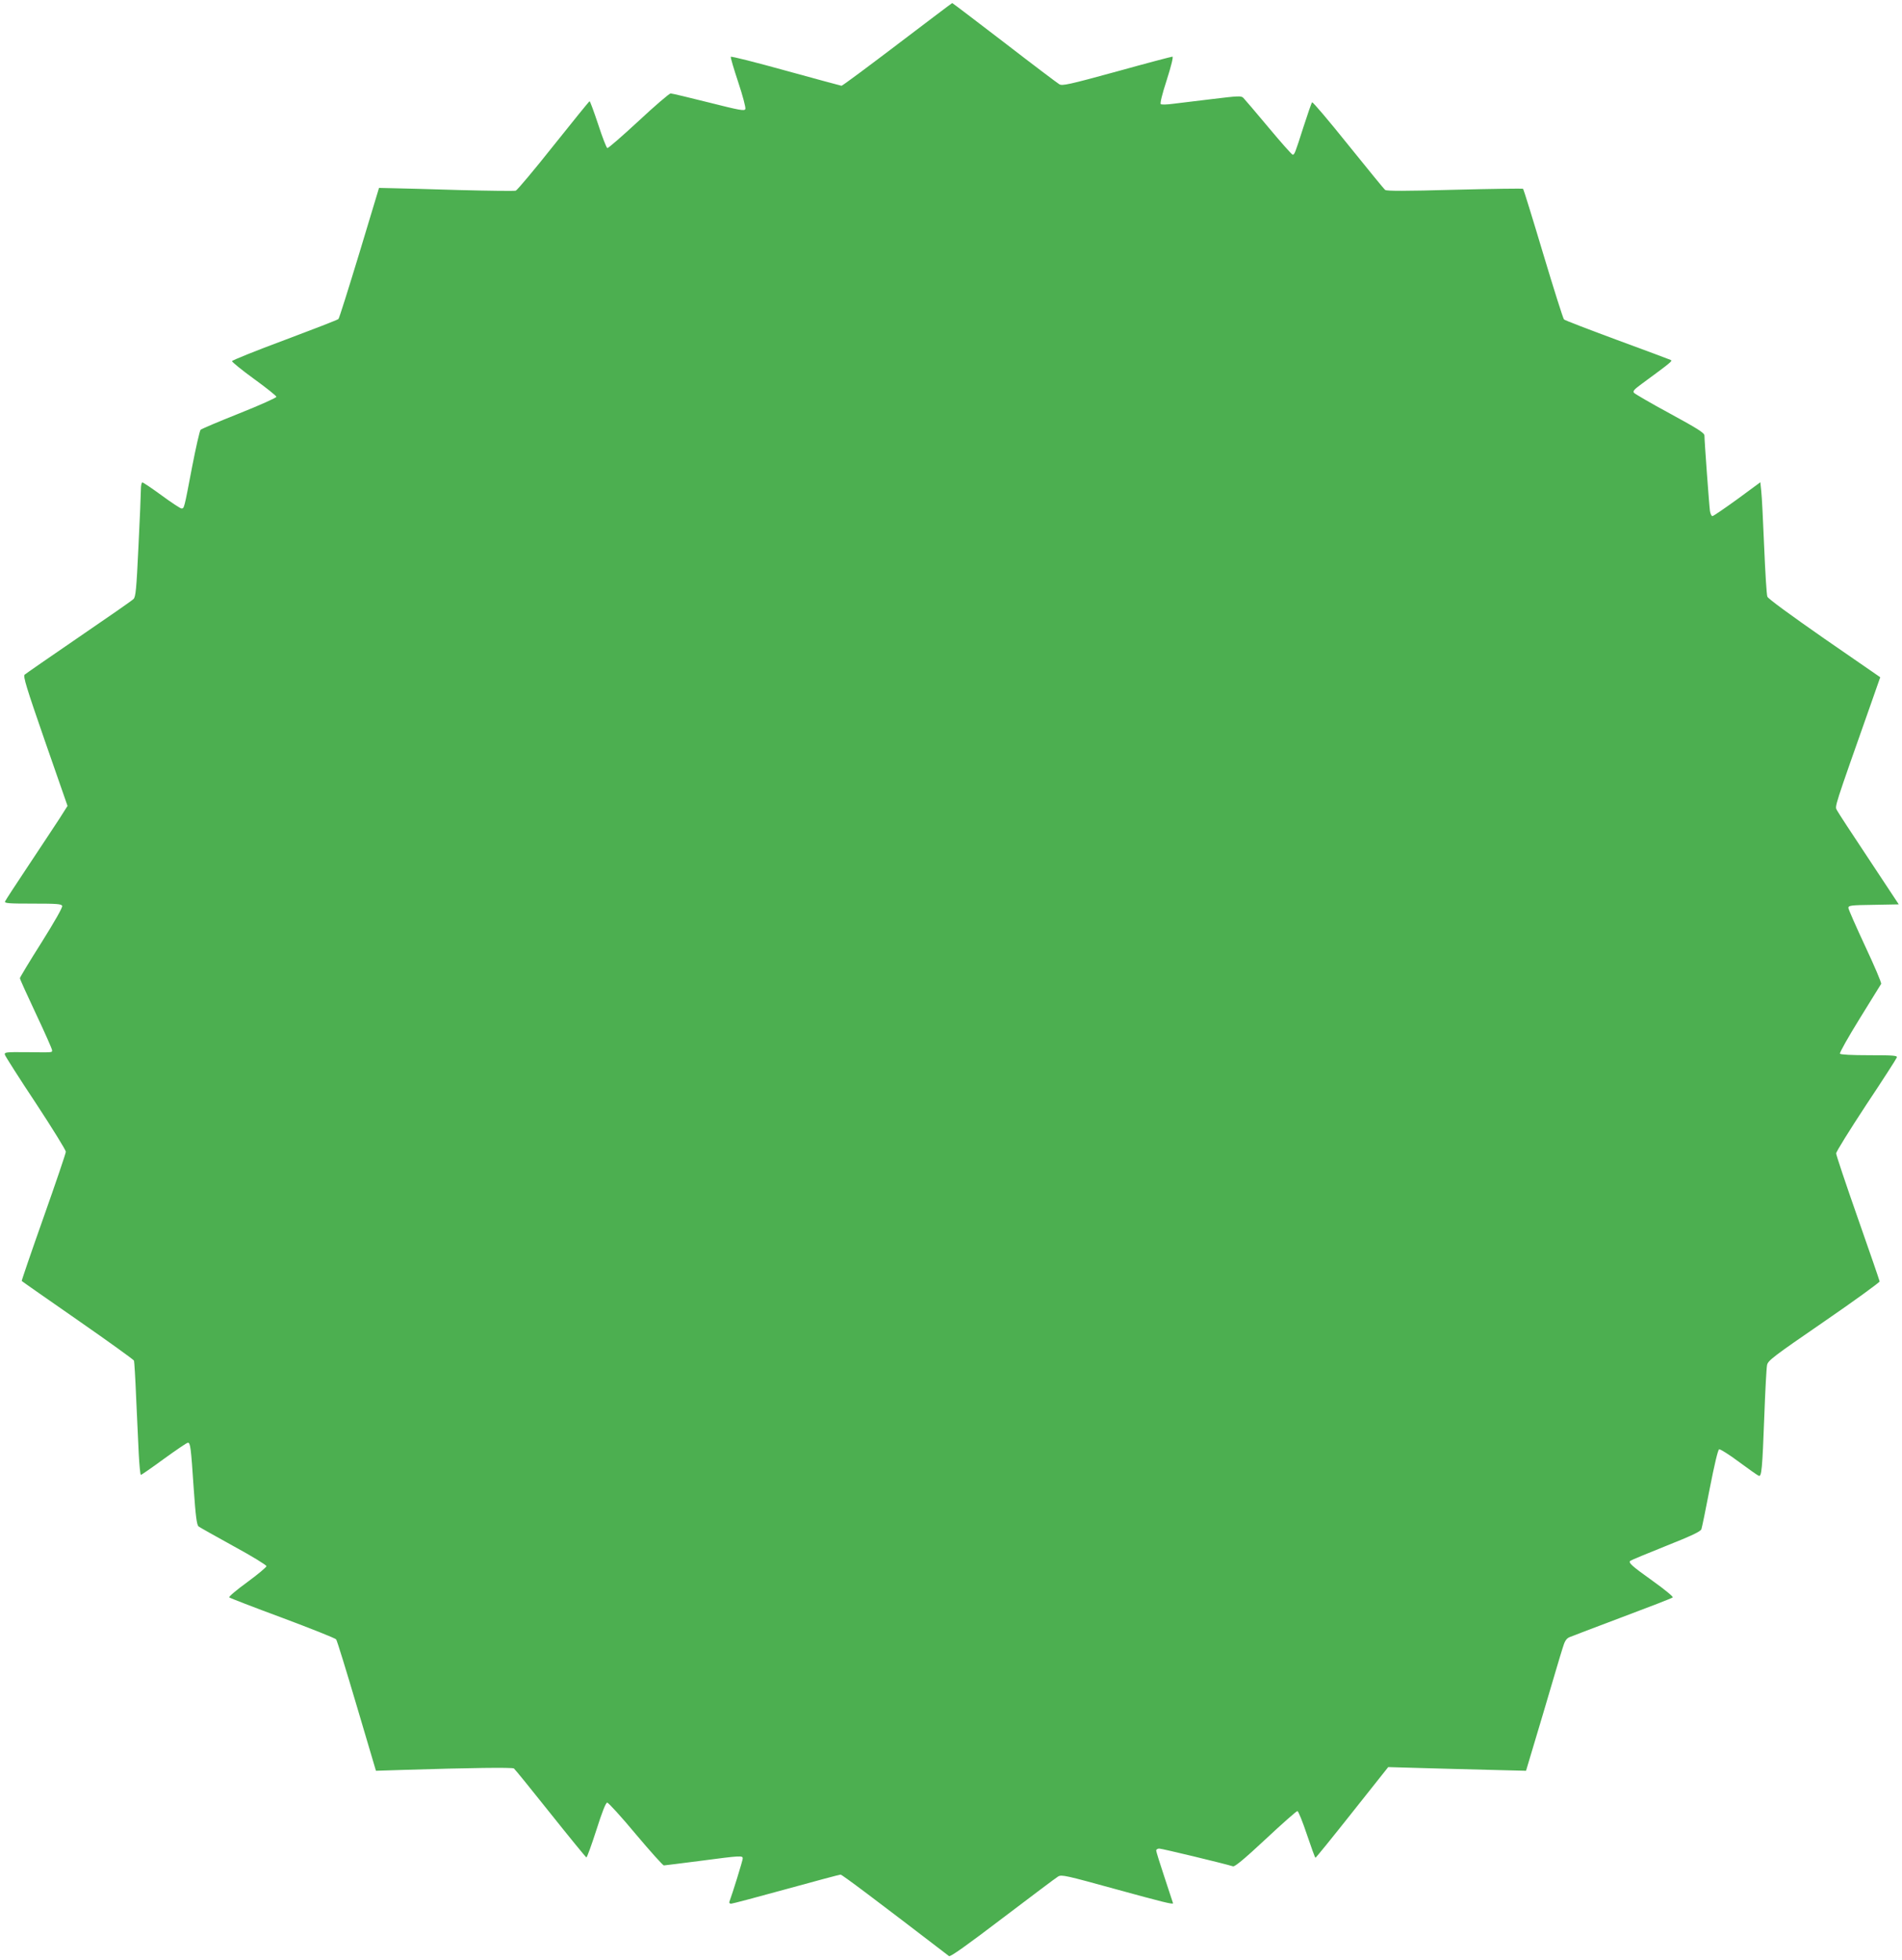 <?xml version="1.0" standalone="no"?>
<!DOCTYPE svg PUBLIC "-//W3C//DTD SVG 20010904//EN"
 "http://www.w3.org/TR/2001/REC-SVG-20010904/DTD/svg10.dtd">
<svg version="1.0" xmlns="http://www.w3.org/2000/svg"
 width="1242pt" height="1280pt" viewBox="0 0 1242 1280"
 preserveAspectRatio="xMidYMid meet">
<g transform="translate(0,1280) scale(0.1,-0.1)"
fill="#4caf50" stroke="none">
<path d="M5860 12510 c-195 -148 -359 -270 -365 -270 -5 1 -170 45 -365 99
-195 54 -356 95 -358 90 -2 -5 20 -80 49 -167 29 -87 50 -166 46 -174 -5 -14
-37 -8 -239 43 -128 32 -240 59 -249 59 -8 0 -103 -81 -209 -180 -107 -99
-199 -179 -204 -177 -6 2 -33 72 -60 155 -28 84 -53 152 -56 151 -3 0 -108
-130 -235 -289 -126 -159 -238 -292 -247 -295 -9 -3 -173 -1 -365 4 -191 6
-388 11 -438 12 l-90 2 -128 -424 c-71 -233 -132 -428 -137 -432 -4 -5 -162
-66 -351 -137 -189 -70 -344 -133 -344 -138 0 -6 65 -59 145 -117 80 -58 145
-110 145 -116 0 -6 -109 -55 -242 -108 -134 -53 -248 -102 -253 -107 -6 -6
-31 -116 -56 -245 -52 -273 -51 -269 -69 -269 -7 0 -65 38 -129 85 -64 47
-121 85 -126 85 -6 0 -10 -21 -10 -47 0 -27 -7 -194 -16 -373 -13 -278 -18
-327 -32 -341 -9 -10 -170 -121 -357 -249 -187 -128 -346 -238 -354 -245 -11
-11 11 -83 133 -435 l147 -422 -52 -82 c-29 -44 -119 -181 -201 -304 -82 -123
-152 -230 -155 -238 -4 -12 24 -14 181 -14 156 0 188 -2 192 -15 4 -9 -51
-105 -135 -239 -78 -123 -141 -228 -141 -233 0 -6 47 -110 105 -233 58 -123
105 -229 105 -237 0 -16 10 -15 -169 -13 -134 1 -143 0 -139 -17 3 -10 93
-152 202 -316 108 -164 196 -307 196 -317 0 -10 -66 -204 -146 -430 -80 -226
-144 -413 -142 -414 1 -2 166 -117 366 -256 200 -139 365 -258 367 -264 2 -6
9 -114 14 -241 6 -126 14 -292 17 -367 4 -76 10 -138 14 -138 4 0 72 47 151
105 79 57 149 105 156 105 16 0 20 -28 38 -300 13 -185 20 -237 32 -247 8 -6
111 -64 229 -129 118 -64 214 -123 214 -130 0 -7 -57 -54 -126 -105 -69 -50
-122 -95 -117 -99 4 -4 161 -65 348 -134 187 -70 345 -133 350 -140 6 -7 66
-203 135 -436 l125 -422 190 6 c418 13 701 17 711 9 6 -4 113 -136 238 -293
125 -157 231 -286 235 -288 4 -1 33 79 65 178 38 120 62 180 71 180 8 0 92
-92 186 -205 95 -113 178 -205 184 -205 6 0 114 14 240 30 266 35 275 35 275
15 0 -13 -67 -229 -87 -282 -3 -7 2 -13 11 -13 8 0 170 43 359 95 189 52 349
95 356 95 10 0 232 -167 708 -532 8 -7 116 70 350 248 186 141 349 264 363
272 23 13 52 6 372 -82 313 -86 378 -102 378 -93 0 1 -25 77 -55 167 -30 90
-55 170 -55 177 0 7 9 13 20 13 17 0 416 -96 482 -116 12 -3 76 50 213 178
108 101 201 183 207 183 6 0 34 -69 62 -153 28 -83 53 -152 56 -152 3 0 111
133 240 296 l235 296 210 -6 c116 -3 318 -9 450 -12 l240 -6 110 368 c60 203
117 397 128 430 14 48 24 64 45 74 15 6 171 66 347 132 176 66 324 123 328
128 5 4 -52 51 -126 104 -144 103 -165 122 -151 135 5 4 110 48 233 97 166 66
225 94 231 109 4 11 29 132 55 268 30 153 53 251 61 254 7 2 65 -34 129 -82
65 -48 123 -89 130 -91 18 -7 23 41 36 391 6 165 14 314 18 332 5 29 42 57
371 283 201 138 364 257 364 263 -1 7 -65 193 -143 415 -78 222 -141 411 -141
421 0 11 88 152 195 315 108 162 198 302 201 311 5 13 -18 15 -179 15 -118 0
-188 4 -192 10 -4 6 54 108 128 228 74 119 137 222 141 228 3 7 -44 117 -104
245 -60 129 -110 242 -110 251 0 16 16 18 165 20 l164 3 -195 295 c-108 162
-202 306 -209 320 -14 27 -23 -1 228 711 l55 157 -365 252 c-214 149 -368 261
-372 274 -5 11 -14 158 -21 326 -7 168 -15 331 -19 363 l-6 58 -151 -111 c-83
-60 -156 -110 -162 -110 -6 0 -13 15 -16 33 -5 34 -36 457 -36 493 0 17 -42
44 -224 143 -124 67 -230 129 -236 136 -9 11 1 22 47 56 200 147 206 152 192
159 -8 4 -165 62 -349 130 -184 68 -340 128 -347 134 -6 6 -67 199 -136 429
-69 231 -128 421 -131 424 -3 3 -204 0 -446 -6 -323 -9 -446 -9 -455 -1 -8 6
-116 139 -242 295 -125 156 -231 281 -235 277 -4 -4 -30 -79 -58 -166 -54
-169 -57 -176 -69 -176 -5 0 -76 80 -157 177 -82 98 -156 185 -165 194 -14 14
-32 13 -205 -8 -104 -13 -219 -27 -256 -31 -37 -5 -72 -6 -78 -2 -6 4 8 63 39
158 29 91 44 152 37 152 -6 0 -170 -43 -364 -97 -314 -86 -356 -95 -375 -83
-12 7 -174 129 -359 272 -185 142 -338 258 -340 258 -2 0 -163 -122 -358 -270z"/>
</g>
</svg>
